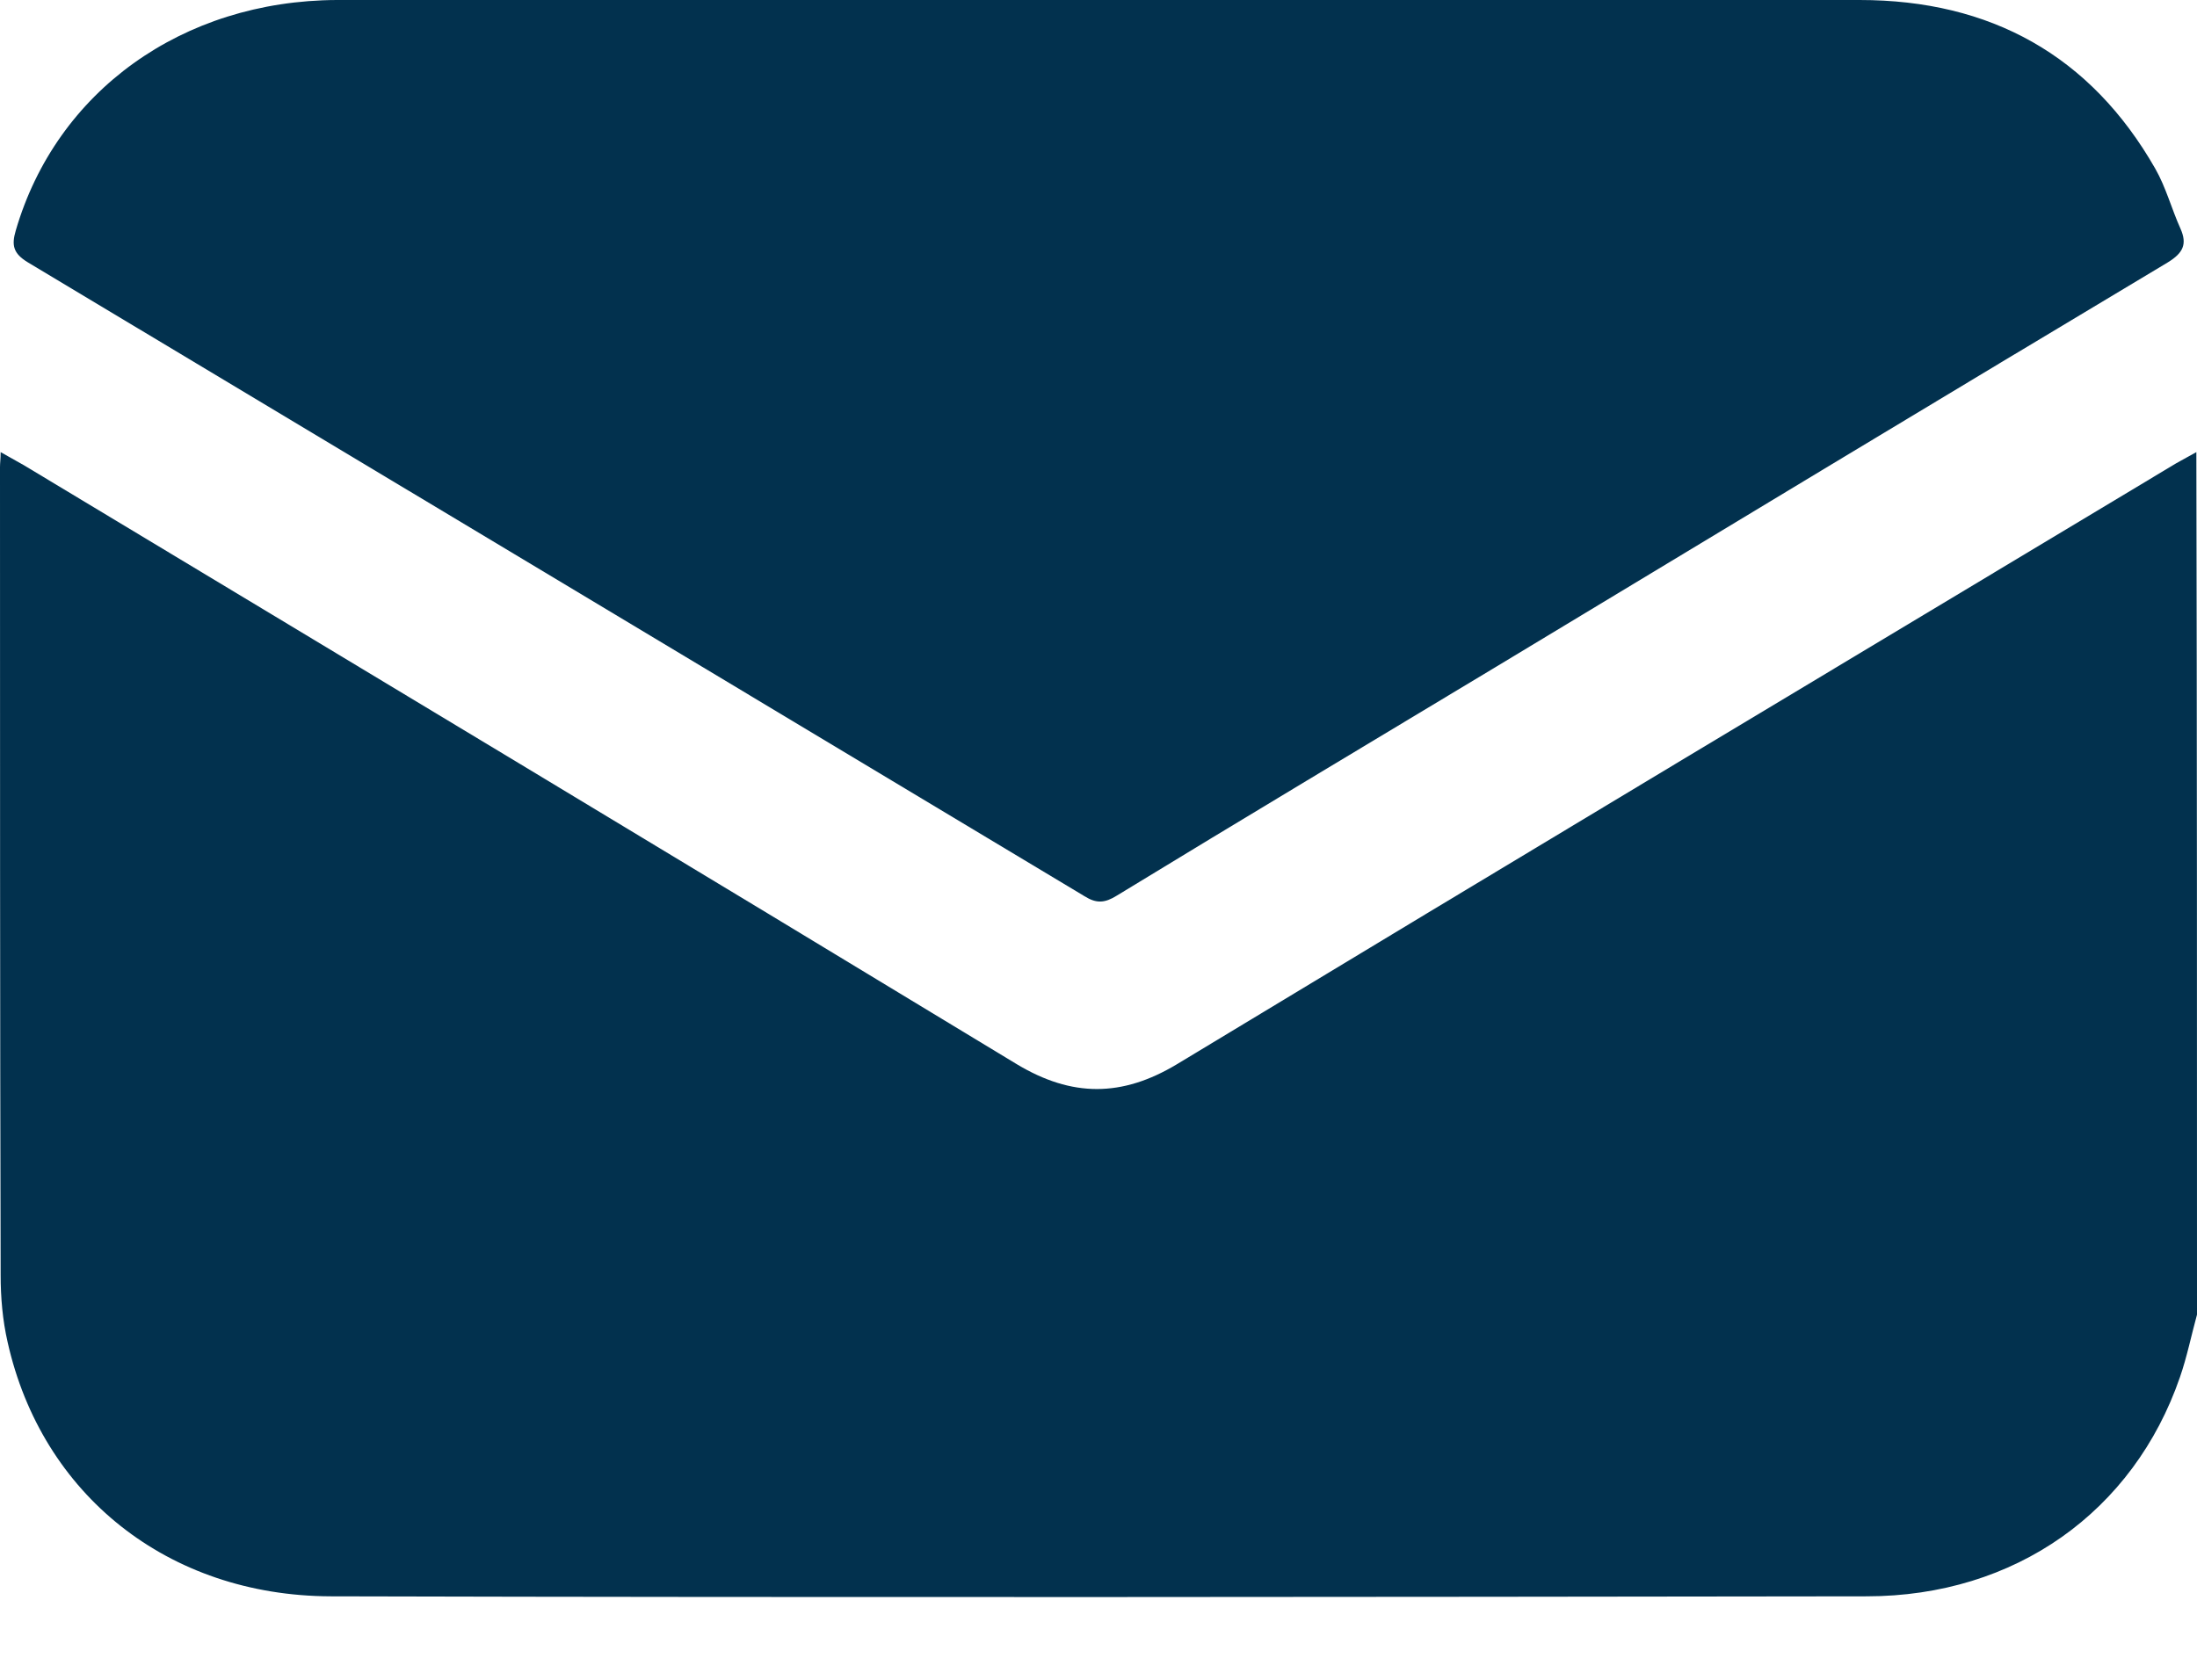 <svg width="17" height="13" viewBox="0 0 17 13" fill="none" xmlns="http://www.w3.org/2000/svg">
<path d="M17 10.174C16.956 10.334 16.922 10.503 16.868 10.658C16.51 11.697 15.594 12.354 14.443 12.354C10.479 12.359 6.521 12.364 2.557 12.354C1.298 12.349 0.323 11.566 0.059 10.387C0.02 10.218 0.005 10.039 0.005 9.87C0 7.787 0 5.699 0 3.615C0 3.582 0.005 3.553 0.005 3.499C0.073 3.538 0.127 3.567 0.186 3.601C2.748 5.143 5.311 6.685 7.868 8.236C8.294 8.492 8.681 8.492 9.107 8.236C11.68 6.68 14.261 5.133 16.838 3.586C16.892 3.557 16.941 3.528 16.995 3.499C17 5.723 17 7.951 17 10.174Z" fill="#02314E"/>
<path d="M8.515 0C10.474 0 12.429 0 14.389 0C15.403 0 16.177 0.43 16.677 1.305C16.76 1.45 16.804 1.619 16.872 1.769C16.926 1.89 16.892 1.958 16.775 2.03C15.04 3.069 13.311 4.113 11.582 5.157C10.602 5.747 9.617 6.336 8.642 6.931C8.549 6.989 8.485 6.994 8.392 6.936C5.663 5.297 2.939 3.664 0.215 2.03C0.103 1.962 0.088 1.899 0.122 1.784C0.436 0.706 1.411 0.005 2.606 0C4.576 0 6.545 0 8.515 0Z" fill="#02314E"/>
</svg>
